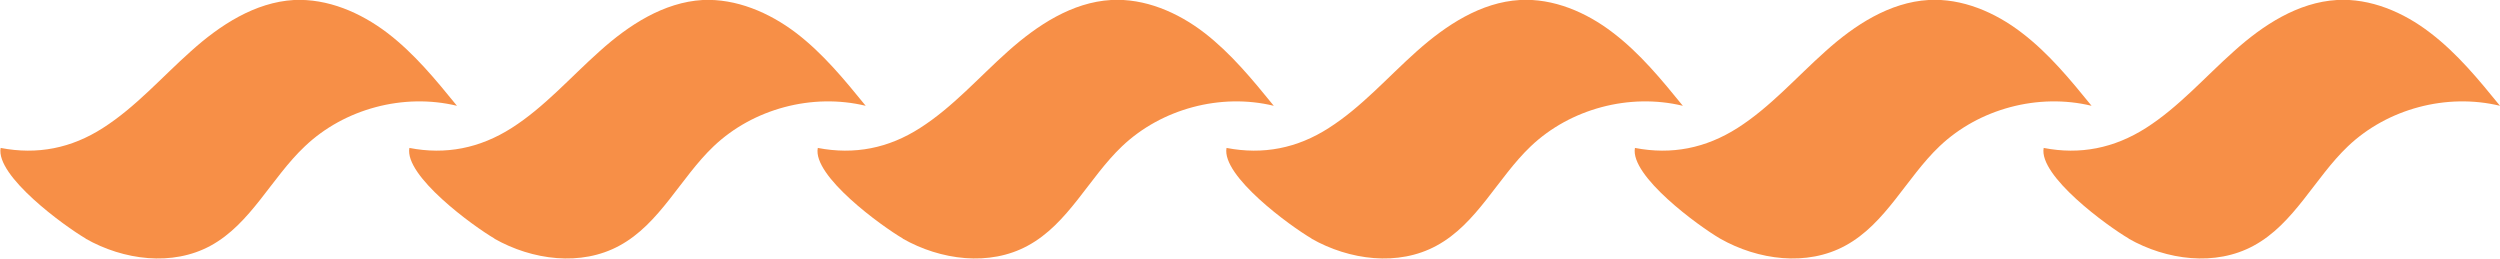 <?xml version="1.0" encoding="UTF-8"?>
<svg xmlns="http://www.w3.org/2000/svg" id="Layer_2" data-name="Layer 2" viewBox="0 0 77.74 8.04">
  <defs>
    <style>
      .cls-1 {
        fill: #f78f47;
      }
    </style>
  </defs>
  <g id="Layer_1-2" data-name="Layer 1">
    <path class="cls-1" d="m2.66,7.42c1.18.67,2.7.87,3.89.22,1.25-.68,1.89-2.11,2.93-3.09,1.23-1.17,3.07-1.66,4.73-1.26-.66-.81-1.33-1.63-2.17-2.27C11.21.39,10.19-.05,9.14,0c-1.21.07-2.3.78-3.2,1.59-.91.81-1.72,1.74-2.74,2.39-.98.63-2.04.84-3.18.62-.16.87,1.98,2.43,2.65,2.82"></path>
    <path class="cls-1" d="m15.37,7.42c1.18.67,2.7.87,3.89.22,1.26-.68,1.9-2.11,2.93-3.09,1.23-1.17,3.07-1.66,4.73-1.26-.66-.81-1.33-1.63-2.17-2.27C23.92.39,22.89-.05,21.85,0c-1.21.07-2.3.78-3.2,1.59-.91.81-1.72,1.74-2.74,2.39-.99.63-2.05.84-3.18.62-.16.87,1.98,2.43,2.65,2.82"></path>
    <path class="cls-1" d="m28.07,7.42c1.18.67,2.7.87,3.89.22,1.26-.68,1.9-2.11,2.93-3.09,1.23-1.17,3.07-1.66,4.72-1.26-.66-.81-1.33-1.63-2.16-2.27-.83-.64-1.86-1.08-2.9-1.02-1.21.07-2.29.78-3.2,1.59-.91.81-1.72,1.74-2.74,2.39-.98.63-2.04.84-3.18.62-.17.87,1.98,2.43,2.65,2.82"></path>
    <path class="cls-1" d="m40.78,7.42c1.18.67,2.7.87,3.89.22,1.26-.68,1.9-2.11,2.93-3.09,1.23-1.17,3.07-1.66,4.73-1.26-.66-.81-1.33-1.63-2.17-2.27-.83-.64-1.86-1.08-2.9-1.02-1.21.07-2.29.78-3.2,1.59-.91.81-1.72,1.74-2.74,2.39-.98.63-2.04.84-3.18.62-.16.87,1.98,2.43,2.65,2.82"></path>
    <path class="cls-1" d="m53.49,7.42c1.18.67,2.7.87,3.89.22,1.26-.68,1.9-2.11,2.93-3.09,1.23-1.17,3.07-1.66,4.73-1.26-.66-.81-1.33-1.63-2.17-2.27-.83-.64-1.86-1.08-2.9-1.02-1.21.07-2.3.78-3.2,1.59-.91.81-1.72,1.74-2.74,2.39-.99.63-2.05.84-3.19.62-.16.87,1.98,2.43,2.65,2.82"></path>
    <path class="cls-1" d="m66.19,7.42c1.18.67,2.7.87,3.89.22,1.26-.68,1.9-2.11,2.93-3.09,1.23-1.17,3.07-1.66,4.73-1.26-.66-.81-1.33-1.63-2.17-2.27-.83-.64-1.86-1.08-2.9-1.02-1.21.07-2.3.78-3.2,1.59-.91.81-1.72,1.74-2.74,2.39-.99.63-2.05.84-3.18.62-.16.87,1.98,2.43,2.65,2.82"></path>
  </g>
</svg>
